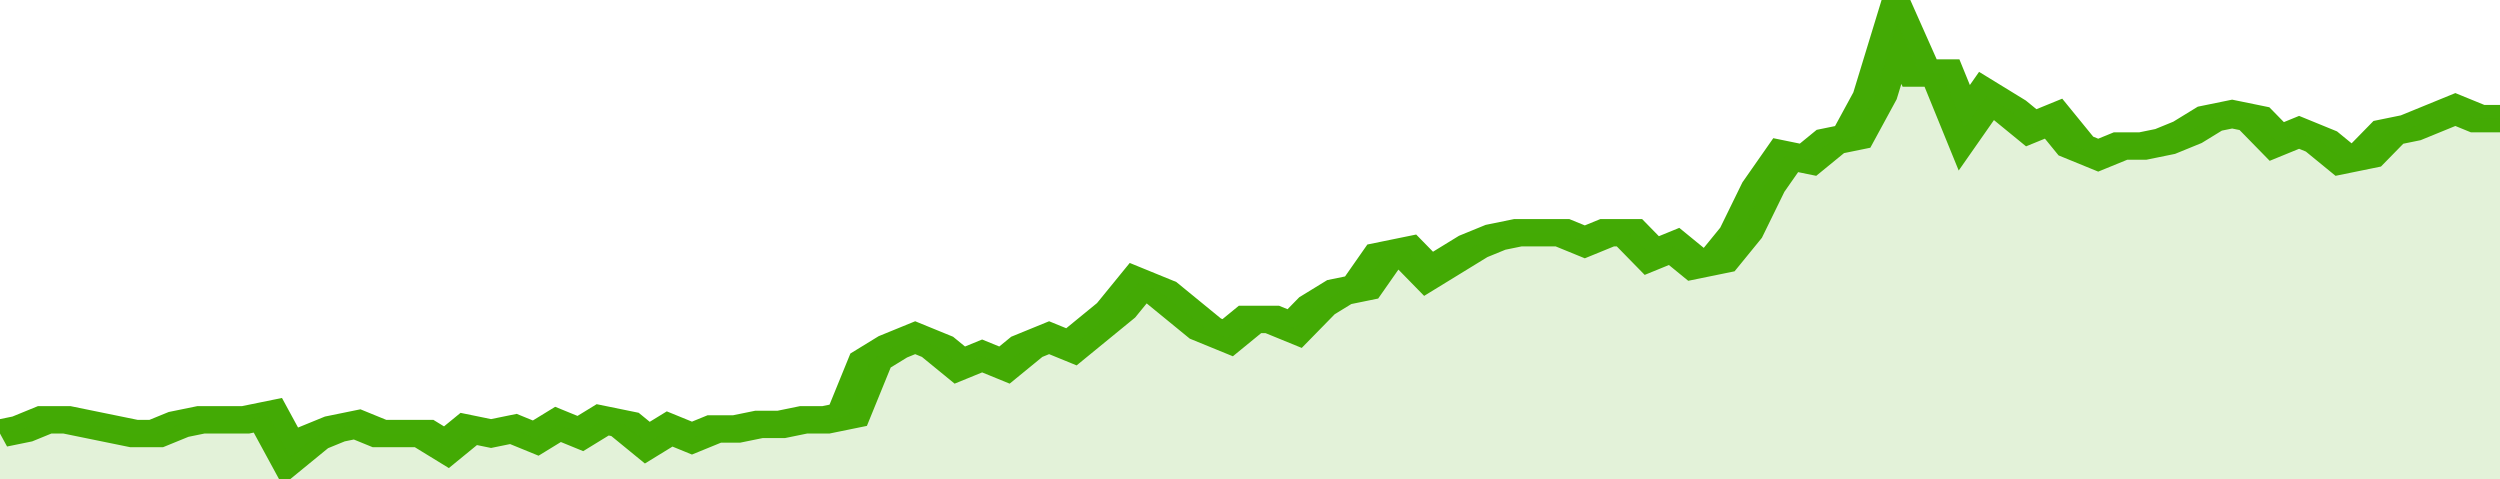 <svg xmlns="http://www.w3.org/2000/svg" viewBox="0 0 336 105" width="120" height="23" preserveAspectRatio="none">
				 <polyline fill="none" stroke="#43AA05" stroke-width="6" points="0, 95 3, 94 6, 92 9, 92 12, 93 15, 94 18, 95 21, 95 24, 93 27, 92 30, 92 33, 92 36, 91 39, 100 42, 96 45, 94 48, 93 51, 95 54, 95 57, 95 60, 98 63, 94 66, 95 69, 94 72, 96 75, 93 78, 95 81, 92 84, 93 87, 97 90, 94 93, 96 96, 94 99, 94 102, 93 105, 93 108, 92 111, 92 114, 91 117, 79 120, 76 123, 74 126, 76 129, 80 132, 78 135, 80 138, 76 141, 74 144, 76 147, 72 150, 68 153, 62 156, 64 159, 68 162, 72 165, 74 168, 70 171, 70 174, 72 177, 67 180, 64 183, 63 186, 56 189, 55 192, 60 195, 57 198, 54 201, 52 204, 51 207, 51 210, 51 213, 53 216, 51 219, 51 222, 56 225, 54 228, 58 231, 57 234, 51 237, 41 240, 34 243, 35 246, 31 249, 30 252, 21 255, 5 258, 16 261, 16 264, 28 267, 21 270, 24 273, 28 276, 26 279, 32 282, 34 285, 32 288, 32 291, 31 294, 29 297, 26 300, 25 303, 26 306, 31 309, 29 312, 31 315, 35 318, 34 321, 29 324, 28 327, 26 330, 24 333, 26 336, 26 336, 26 "> </polyline>
				 <polygon fill="#43AA05" opacity="0.15" points="0, 105 0, 95 3, 94 6, 92 9, 92 12, 93 15, 94 18, 95 21, 95 24, 93 27, 92 30, 92 33, 92 36, 91 39, 100 42, 96 45, 94 48, 93 51, 95 54, 95 57, 95 60, 98 63, 94 66, 95 69, 94 72, 96 75, 93 78, 95 81, 92 84, 93 87, 97 90, 94 93, 96 96, 94 99, 94 102, 93 105, 93 108, 92 111, 92 114, 91 117, 79 120, 76 123, 74 126, 76 129, 80 132, 78 135, 80 138, 76 141, 74 144, 76 147, 72 150, 68 153, 62 156, 64 159, 68 162, 72 165, 74 168, 70 171, 70 174, 72 177, 67 180, 64 183, 63 186, 56 189, 55 192, 60 195, 57 198, 54 201, 52 204, 51 207, 51 210, 51 213, 53 216, 51 219, 51 222, 56 225, 54 228, 58 231, 57 234, 51 237, 41 240, 34 243, 35 246, 31 249, 30 252, 21 255, 5 258, 16 261, 16 264, 28 267, 21 270, 24 273, 28 276, 26 279, 32 282, 34 285, 32 288, 32 291, 31 294, 29 297, 26 300, 25 303, 26 306, 31 309, 29 312, 31 315, 35 318, 34 321, 29 324, 28 327, 26 330, 24 333, 26 336, 26 336, 105 "></polygon>
			</svg>